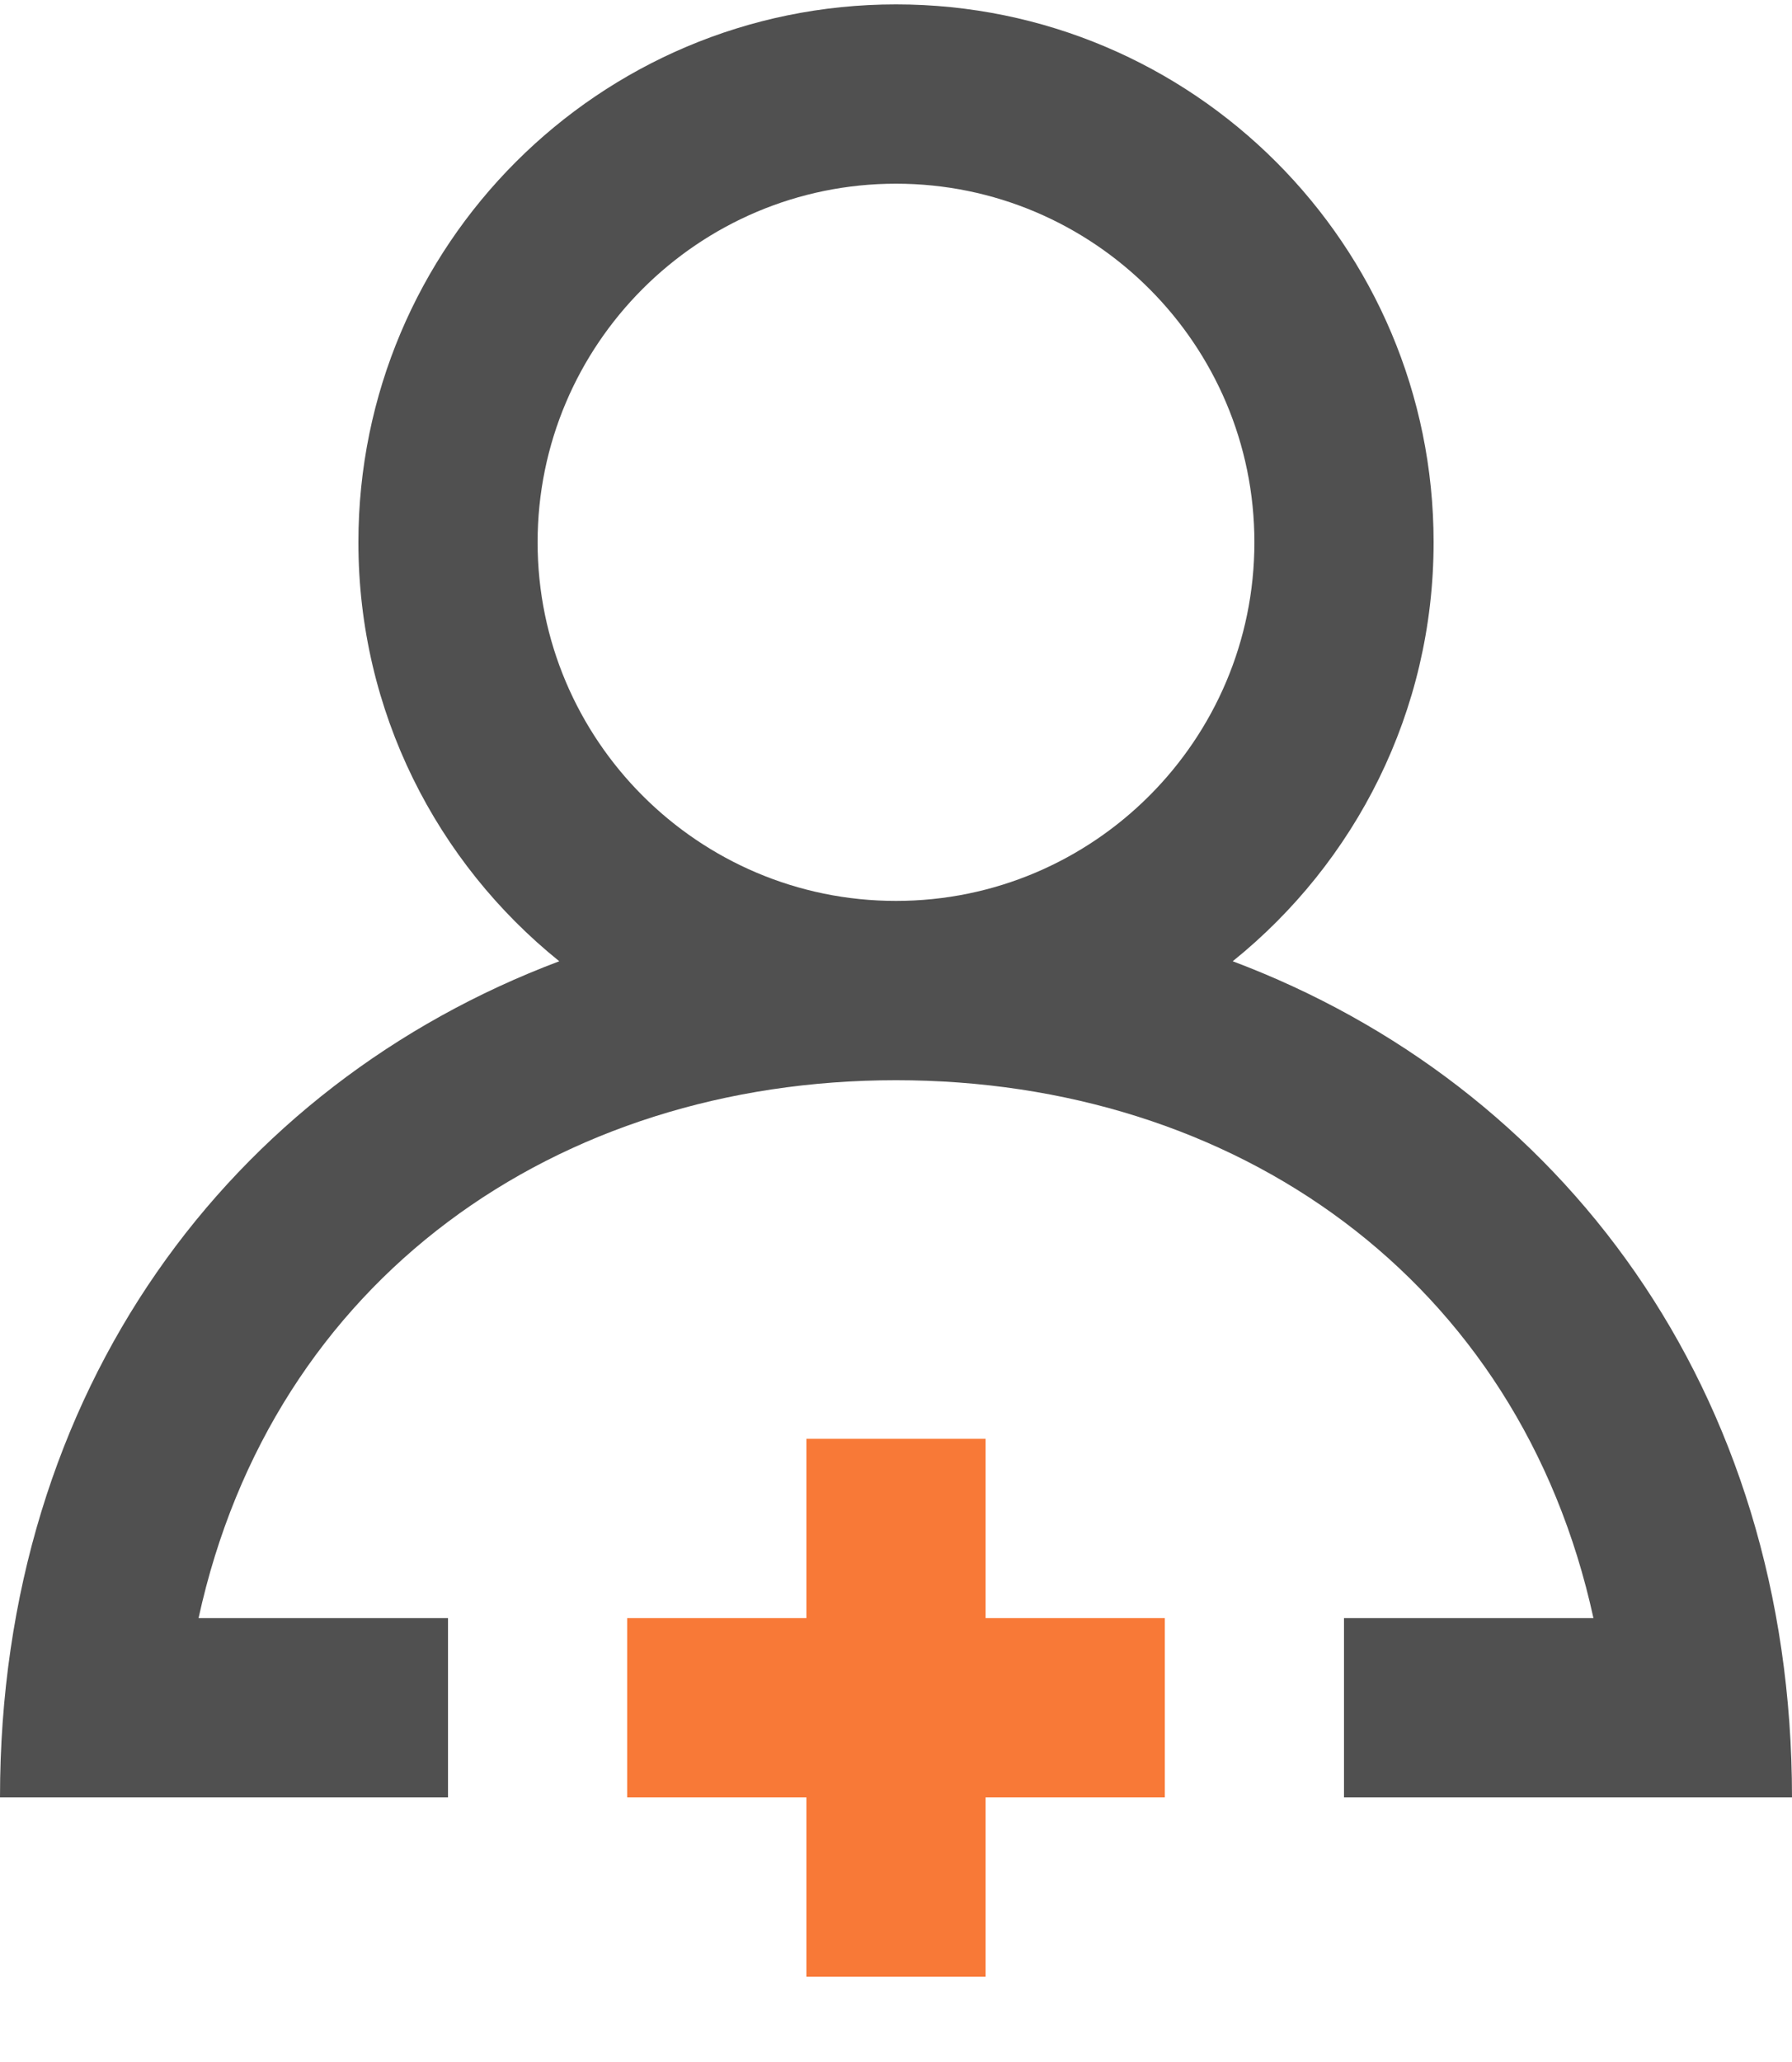 <?xml version="1.0" encoding="utf-8"?>
<!-- Generator: Adobe Illustrator 16.0.3, SVG Export Plug-In . SVG Version: 6.00 Build 0)  -->
<!DOCTYPE svg PUBLIC "-//W3C//DTD SVG 1.1//EN" "http://www.w3.org/Graphics/SVG/1.1/DTD/svg11.dtd">
<svg version="1.1" id="Layer_1" xmlns="http://www.w3.org/2000/svg" xmlns:xlink="http://www.w3.org/1999/xlink" x="0px" y="0px"
	 width="20px" height="23px" viewBox="0 0 20 23" enable-background="new 0 0 20 23" xml:space="preserve">
<title>profile_plus [#1337]</title>
<desc>Created with Sketch.</desc>
<g id="Icons">
	<g id="Users" transform="translate(-300, -100)">
		<g id="icons" transform="translate(20, 20)">
			<path id="profile_x5F_plus-_x5B__x23_1337_x5D_" fill="#505050" d="M294,86.049c0-2.206-1.794-4-4-4s-4,1.794-4,4s1.794,4,4,4
				S294,88.255,294,86.049L294,86.049z M300,100.049h-5v-2h2.784c-0.826-3.785-3.999-6-7.784-6s-6.958,2.215-7.784,6H285v2h-5
				c0-4.555,2.583-7.951,6.242-9.327c-1.366-1.099-2.242-2.783-2.242-4.673c0-3.314,2.686-6,6-6c3.314,0,6,2.686,6,6
				c0,1.89-0.876,3.574-2.242,4.673C297.417,92.098,300,95.494,300,100.049L300,100.049z"/>
			<polygon fill="#F87937" points="291,98.049 293,98.049 293,100.049 291,100.049 291,102.049 289,102.049 289,100.049 
				287,100.049 287,98.049 289,98.049 289,96.049 291,96.049 			"/>
		</g>
	</g>
</g>
</svg>
